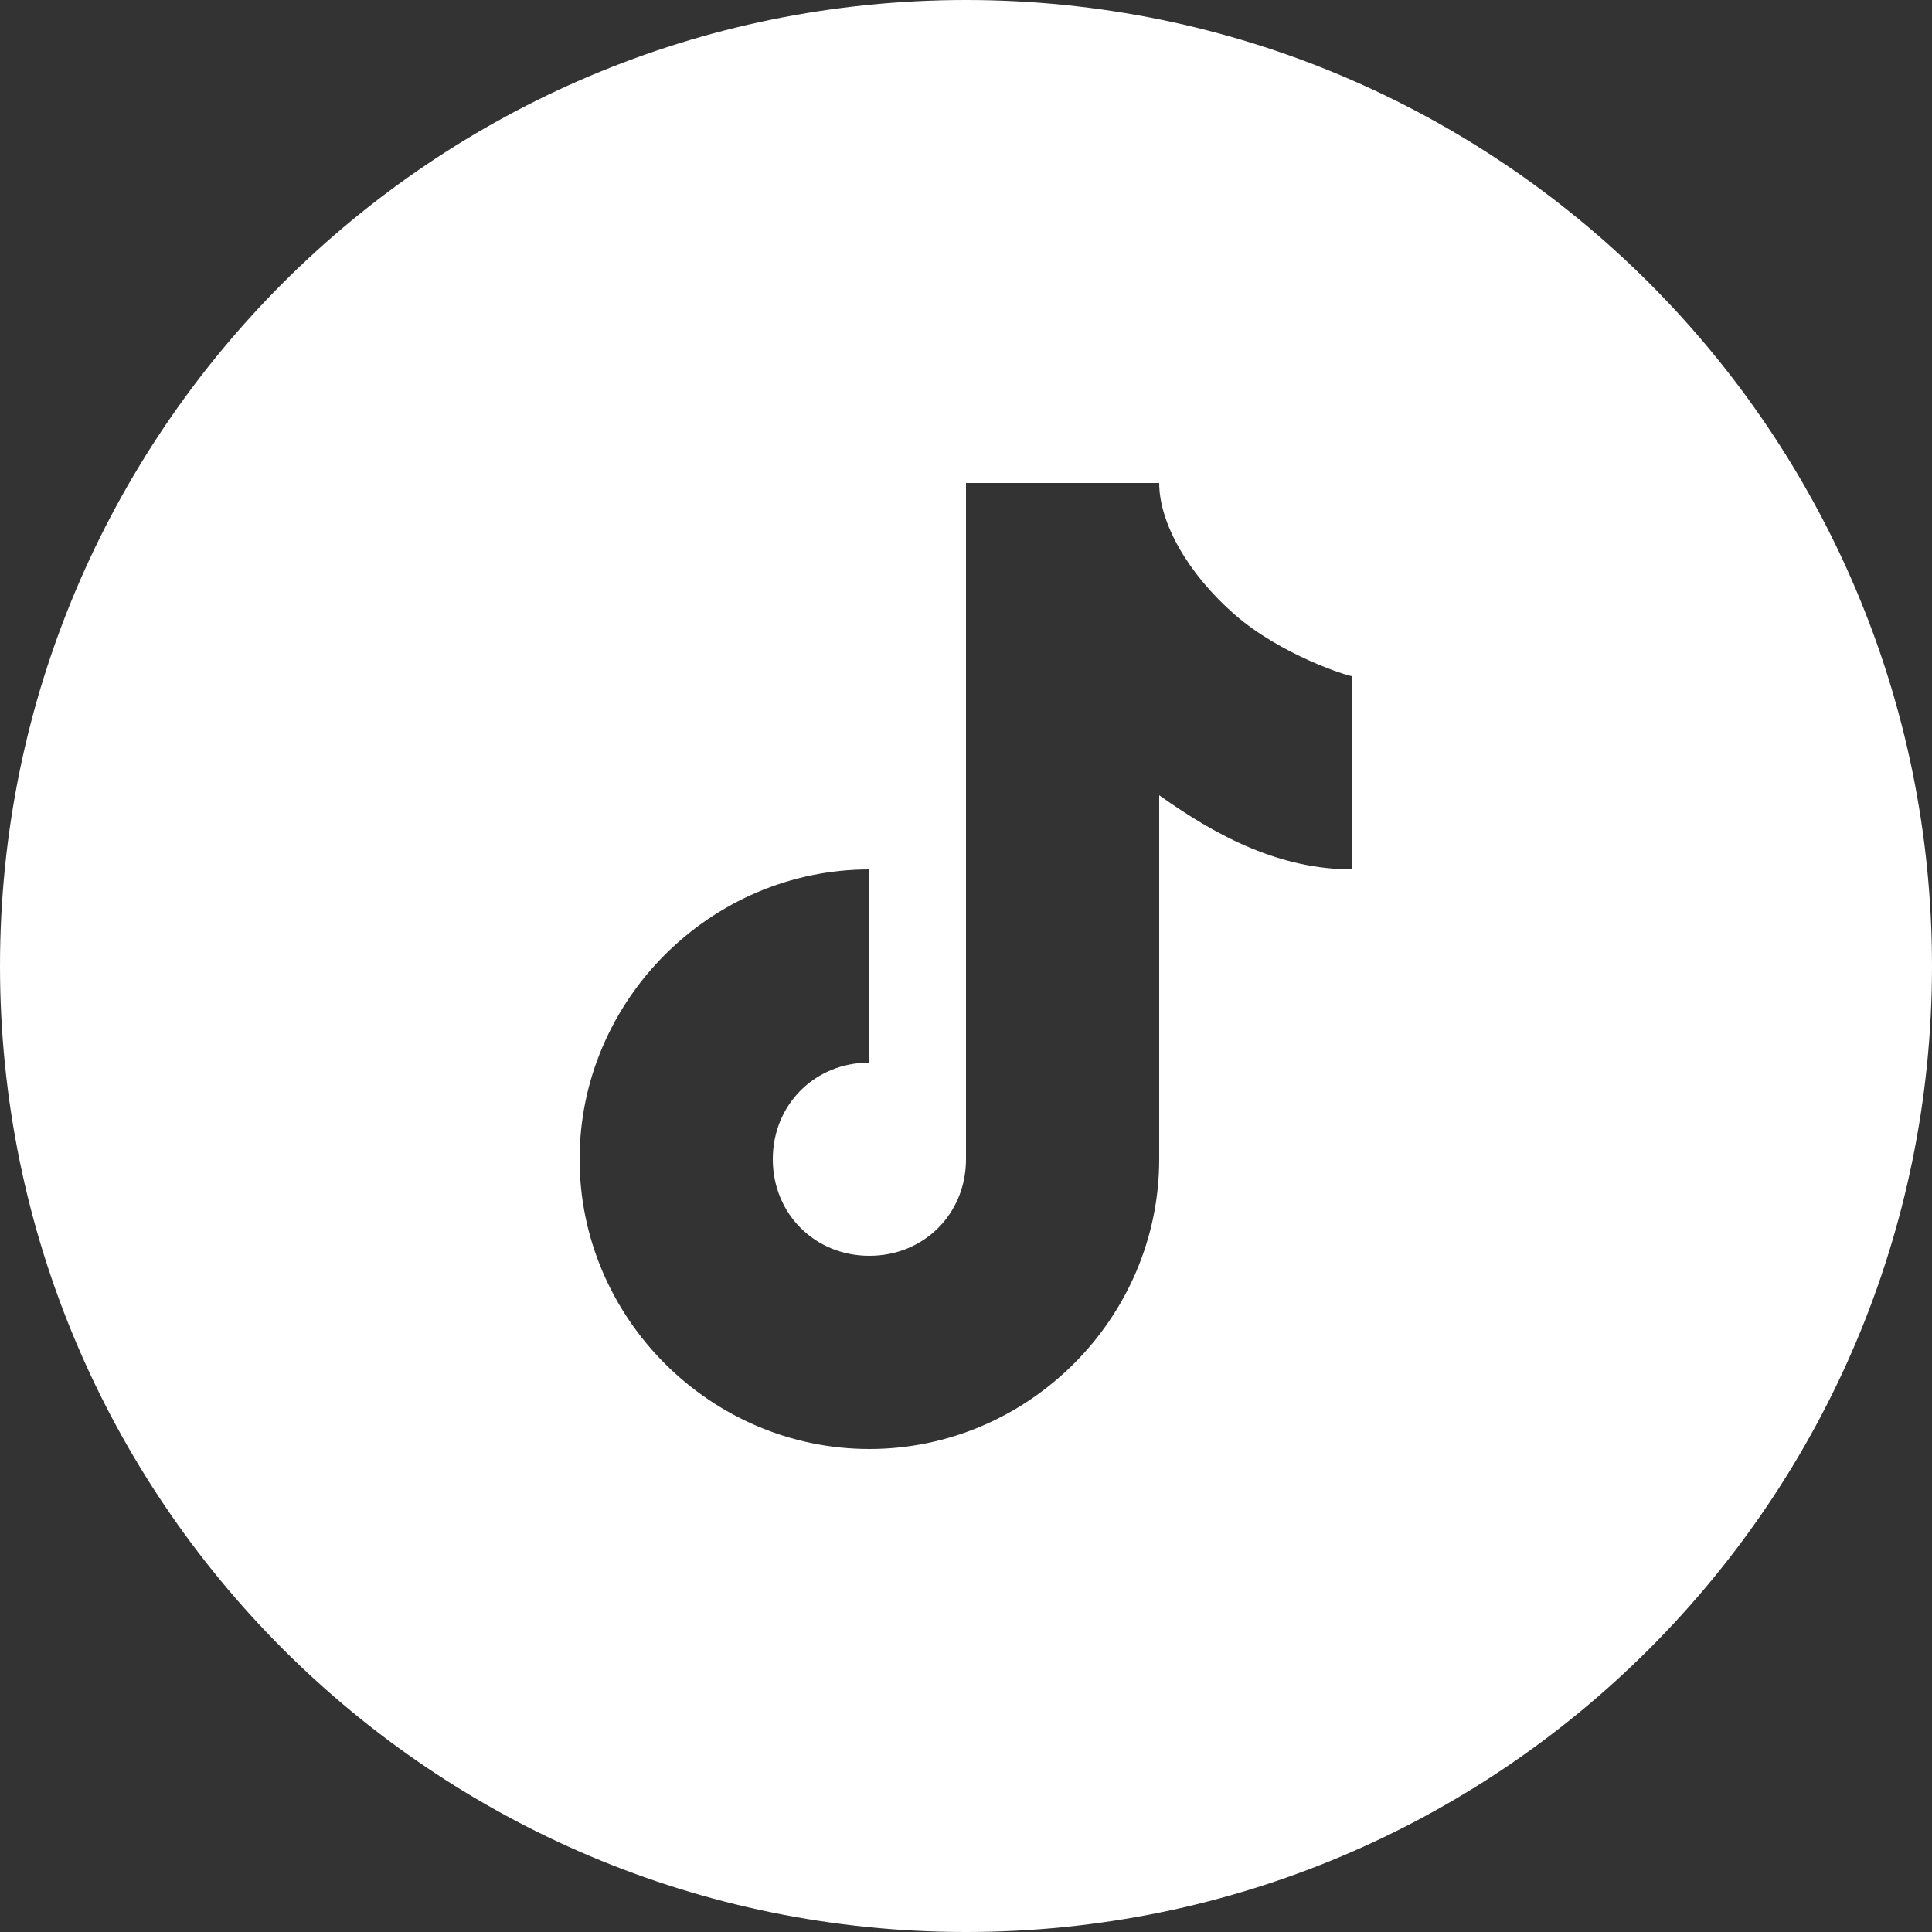 <svg width="40" height="40" viewBox="0 0 40 40" fill="none" xmlns="http://www.w3.org/2000/svg">
<rect x="0" y="0" width="40" height="40" fill="#333333" stroke="none"/>
<path d="M20 0C31.046 0 40 8.954 40 20C40 31.046 31.046 40 20 40C8.954 40 0 31.046 0 20C0 8.954 8.954 0 20 0ZM20 24C20 25.13 19.13 26 18 26C16.87 26 16 25.13 16 24C16 22.87 16.87 22 18 22V18C14.71 18 12 20.71 12 24C12 27.29 14.71 30 18 30C21.29 30 24 27.29 24 24V16.465C25.232 17.343 26.518 18 28 18V14C27.905 14 26.525 13.562 25.562 12.723C24.6 11.883 24 10.83 24 10H20V24Z" fill="white"/>
</svg>
